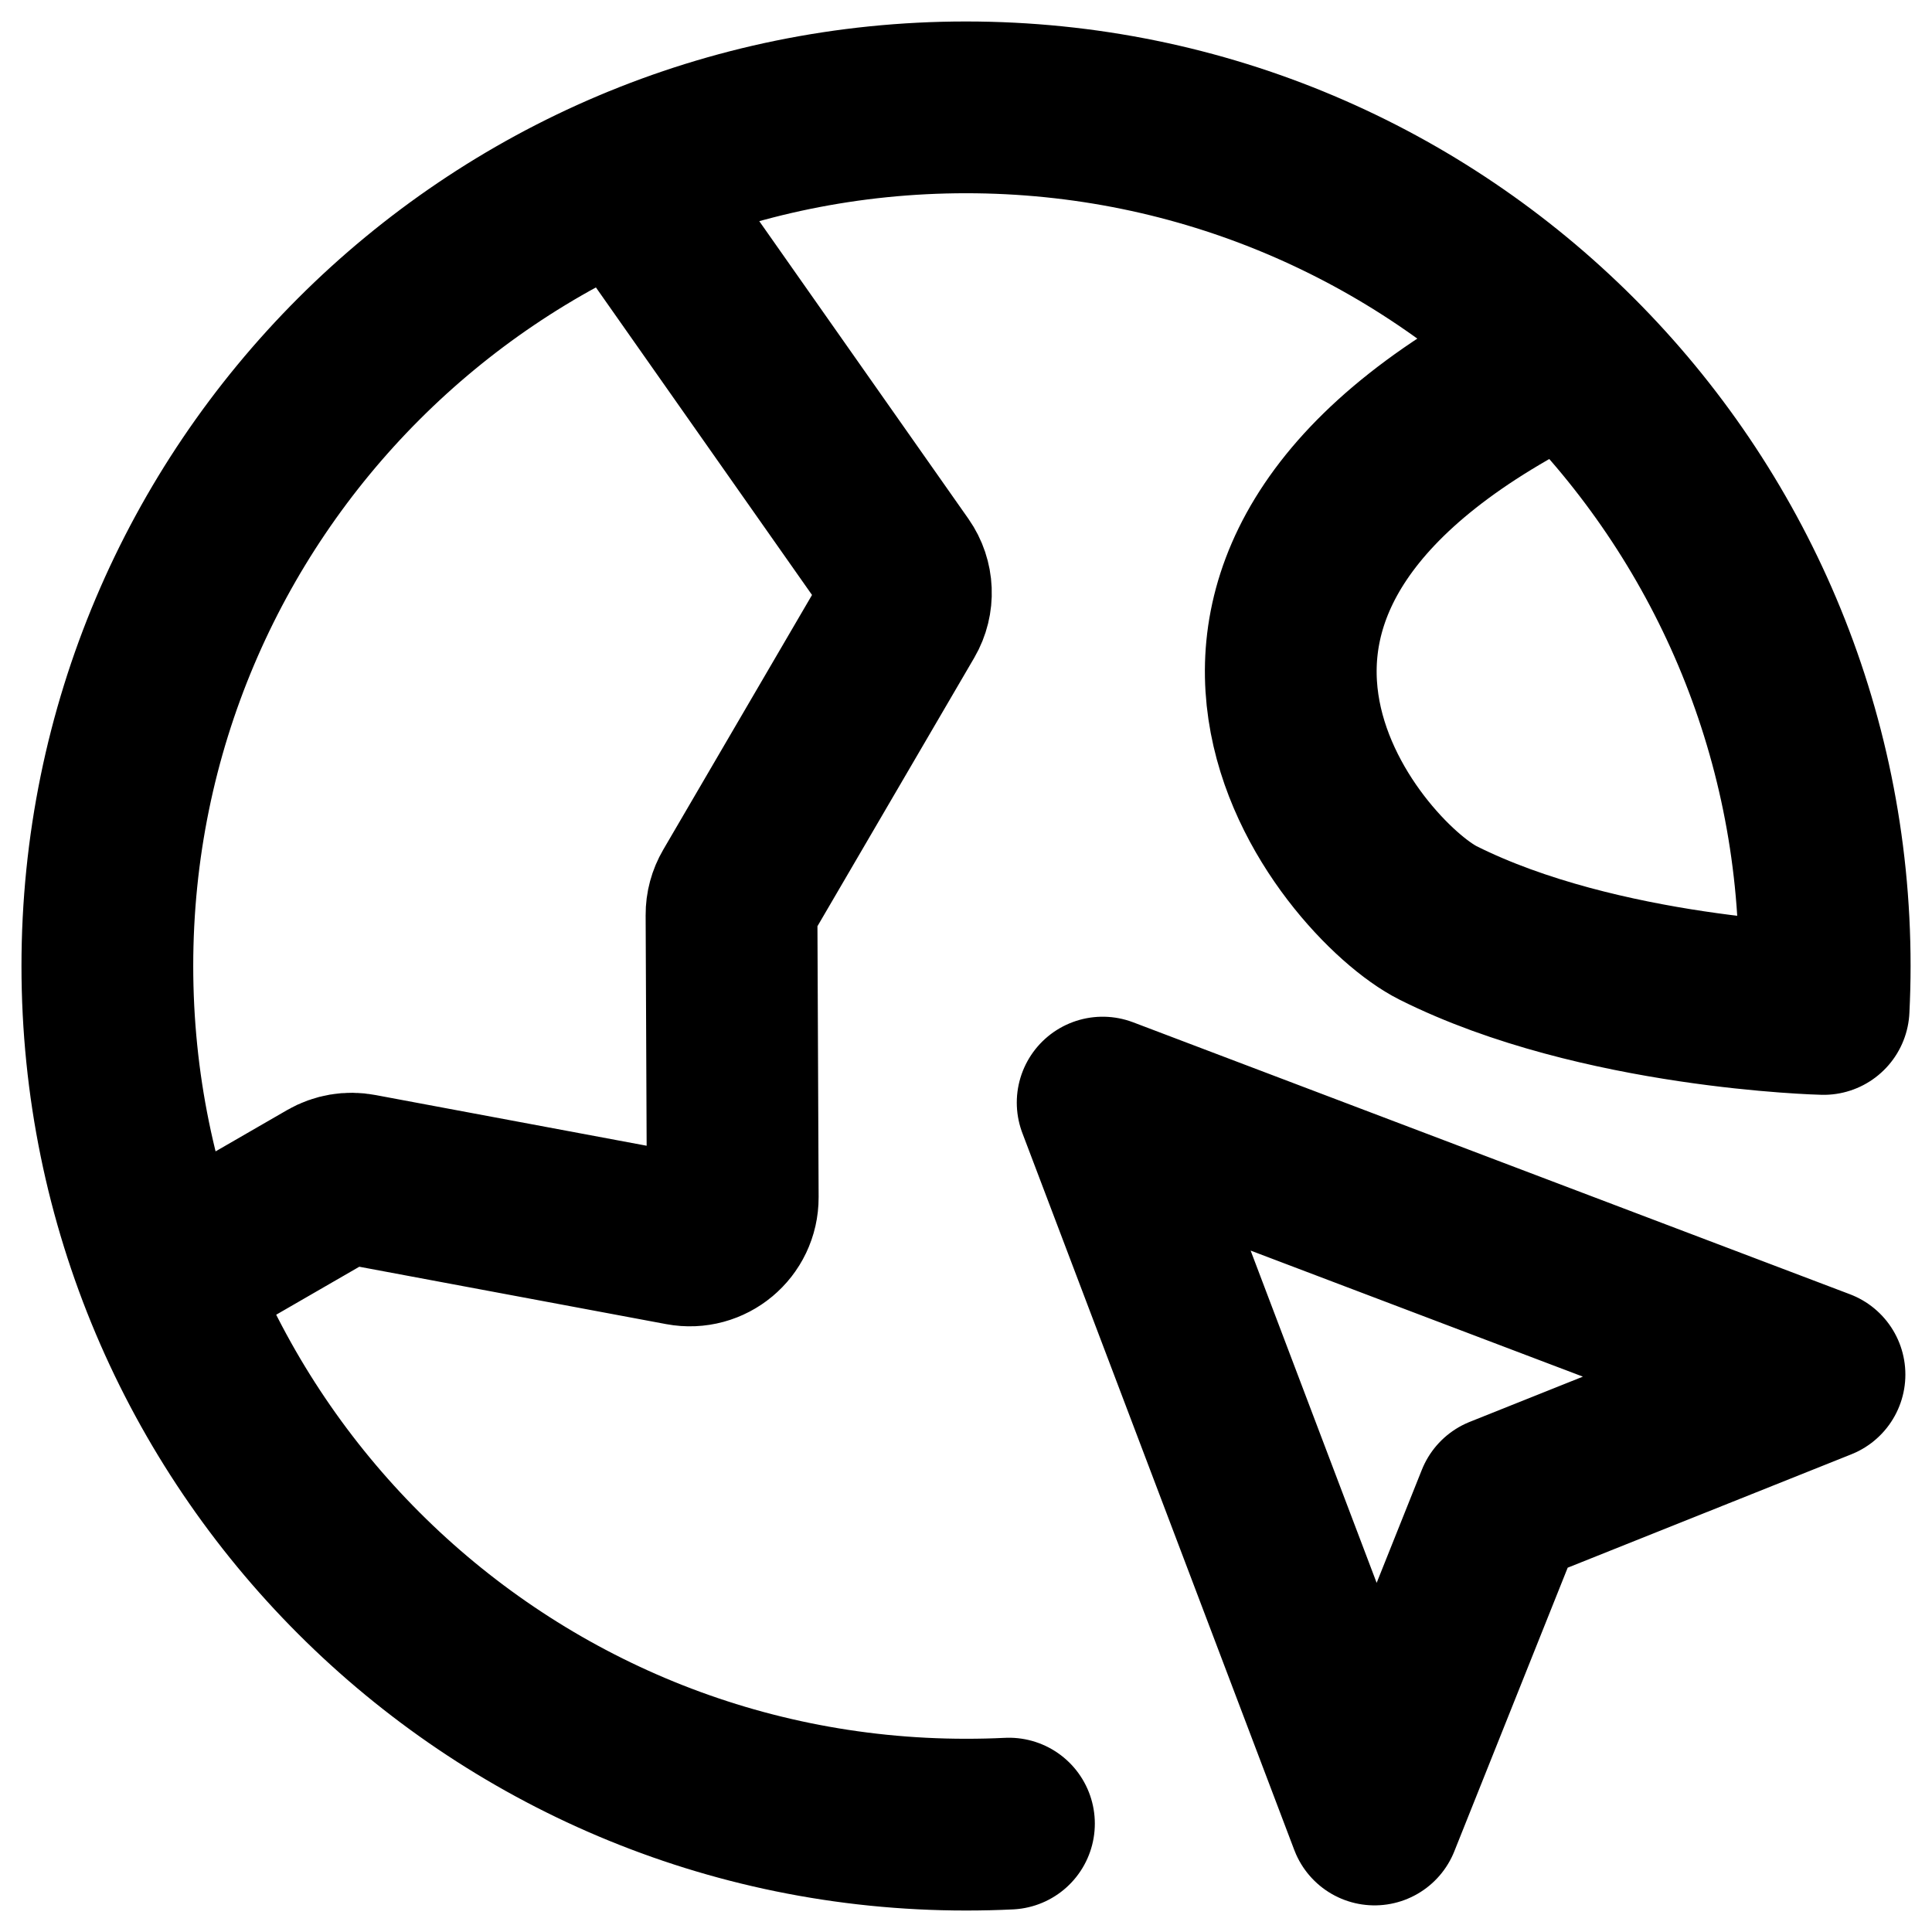 <?xml version="1.0" encoding="UTF-8"?>
<svg xmlns="http://www.w3.org/2000/svg" width="30" height="30" viewBox="0 0 30 30" fill="none">
  <path d="M2.583 19.86L5.127 18.391C5.265 18.312 5.426 18.284 5.583 18.314L10.589 19.25C11 19.327 11.38 19.011 11.378 18.592L11.359 14.206C11.358 14.087 11.39 13.97 11.45 13.867L13.976 9.542C14.107 9.317 14.096 9.036 13.946 8.822L9.692 2.768M24.334 5.479C17.001 9 21 13.667 22.334 14.333C24.837 15.585 28.317 15.667 28.317 15.667C28.328 15.446 28.334 15.224 28.334 15C28.334 7.636 22.364 1.667 15 1.667C7.637 1.667 1.667 7.636 1.667 15C1.667 22.364 7.637 28.333 15 28.333C15.224 28.333 15.446 28.328 15.667 28.317M21.344 28.253L17.122 17.121L28.253 21.344L23.317 23.317L21.344 28.253Z" stroke="black" stroke-width="2.667" stroke-linecap="round" stroke-linejoin="round"></path>
</svg>
